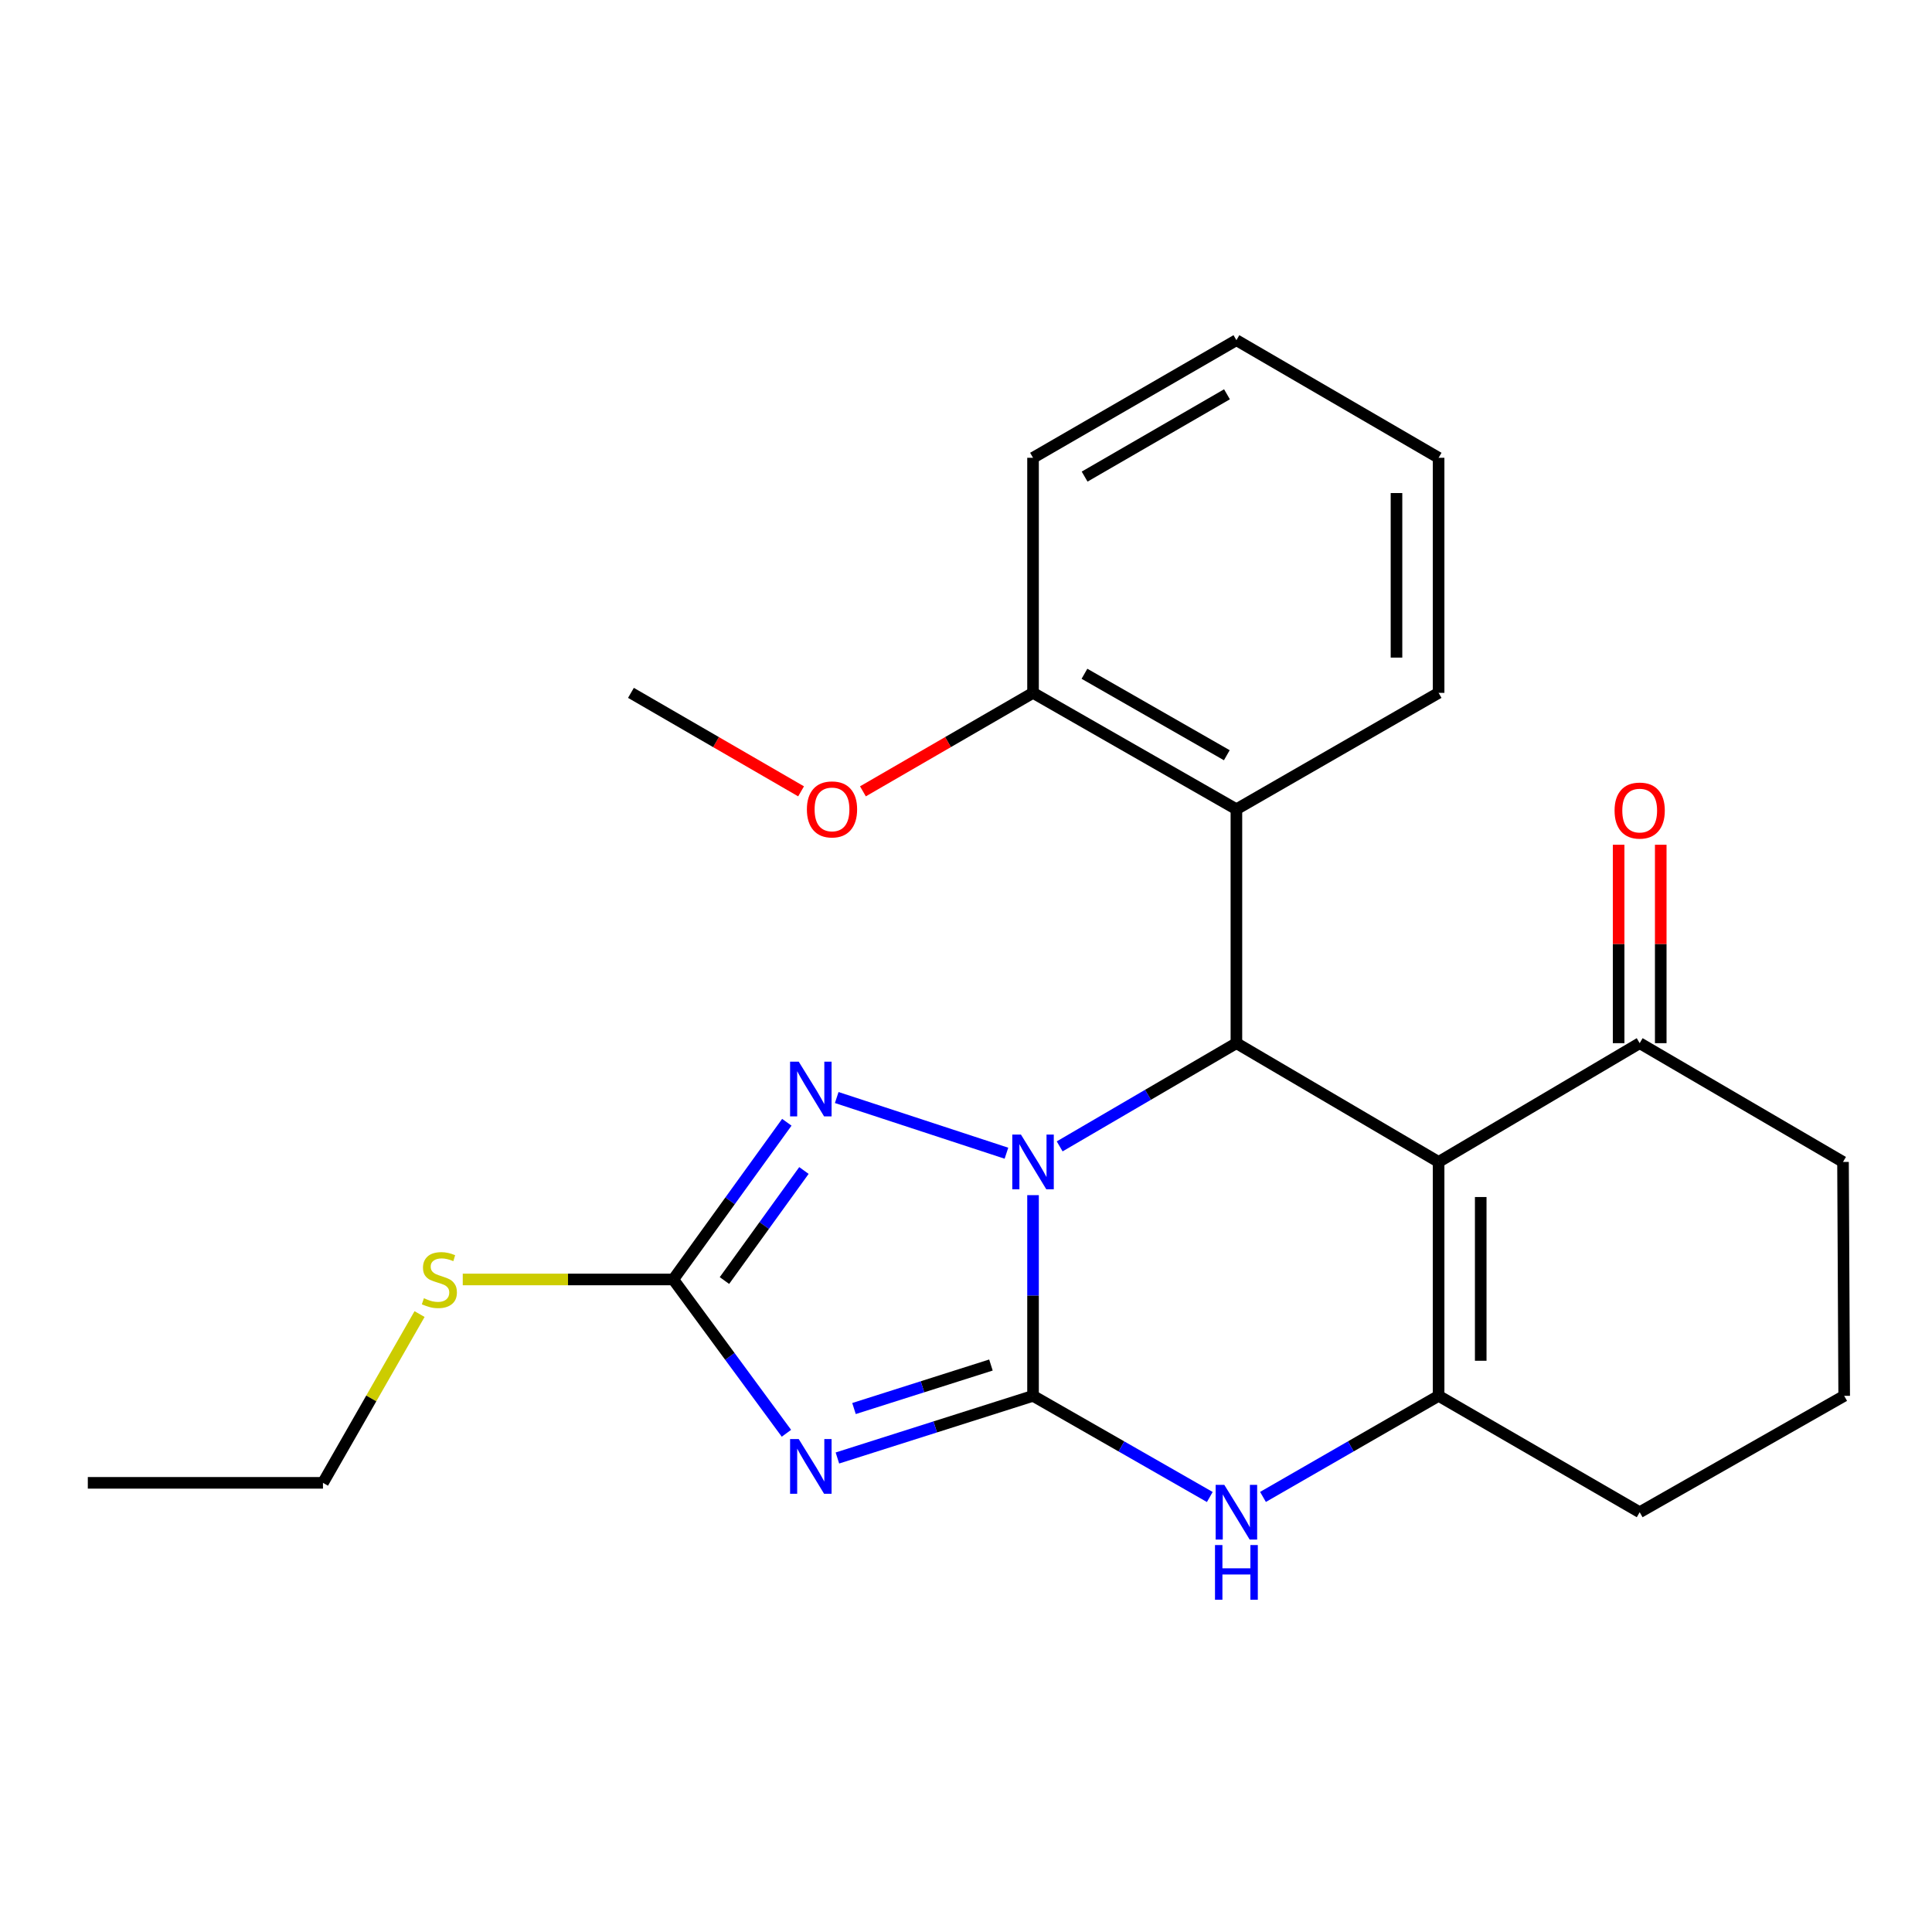 <?xml version='1.0' encoding='iso-8859-1'?>
<svg version='1.1' baseProfile='full'
              xmlns='http://www.w3.org/2000/svg'
                      xmlns:rdkit='http://www.rdkit.org/xml'
                      xmlns:xlink='http://www.w3.org/1999/xlink'
                  xml:space='preserve'
width='1000px' height='1000px' viewBox='0 0 1000 1000'>
<!-- END OF HEADER -->
<rect style='opacity:1.0;fill:#FFFFFF;stroke:none' width='1000' height='1000' x='0' y='0'> </rect>
<path class='bond-0' d='M 534.697,722.487 L 534.697,670.545' style='fill:none;fill-rule:evenodd;stroke:#000000;stroke-width:6px;stroke-linecap:butt;stroke-linejoin:miter;stroke-opacity:1' />
<path class='bond-0' d='M 534.697,670.545 L 534.697,618.604' style='fill:none;fill-rule:evenodd;stroke:#0000FF;stroke-width:6px;stroke-linecap:butt;stroke-linejoin:miter;stroke-opacity:1' />
<path class='bond-1' d='M 534.697,722.487 L 484.068,738.57' style='fill:none;fill-rule:evenodd;stroke:#000000;stroke-width:6px;stroke-linecap:butt;stroke-linejoin:miter;stroke-opacity:1' />
<path class='bond-1' d='M 484.068,738.57 L 433.44,754.654' style='fill:none;fill-rule:evenodd;stroke:#0000FF;stroke-width:6px;stroke-linecap:butt;stroke-linejoin:miter;stroke-opacity:1' />
<path class='bond-1' d='M 512.908,706.536 L 477.468,717.794' style='fill:none;fill-rule:evenodd;stroke:#000000;stroke-width:6px;stroke-linecap:butt;stroke-linejoin:miter;stroke-opacity:1' />
<path class='bond-1' d='M 477.468,717.794 L 442.028,729.053' style='fill:none;fill-rule:evenodd;stroke:#0000FF;stroke-width:6px;stroke-linecap:butt;stroke-linejoin:miter;stroke-opacity:1' />
<path class='bond-6' d='M 534.697,722.487 L 580.443,748.665' style='fill:none;fill-rule:evenodd;stroke:#000000;stroke-width:6px;stroke-linecap:butt;stroke-linejoin:miter;stroke-opacity:1' />
<path class='bond-6' d='M 580.443,748.665 L 626.19,774.844' style='fill:none;fill-rule:evenodd;stroke:#0000FF;stroke-width:6px;stroke-linecap:butt;stroke-linejoin:miter;stroke-opacity:1' />
<path class='bond-3' d='M 548.484,593.366 L 594.223,566.655' style='fill:none;fill-rule:evenodd;stroke:#0000FF;stroke-width:6px;stroke-linecap:butt;stroke-linejoin:miter;stroke-opacity:1' />
<path class='bond-3' d='M 594.223,566.655 L 639.962,539.944' style='fill:none;fill-rule:evenodd;stroke:#000000;stroke-width:6px;stroke-linecap:butt;stroke-linejoin:miter;stroke-opacity:1' />
<path class='bond-4' d='M 520.931,596.901 L 433.087,568.079' style='fill:none;fill-rule:evenodd;stroke:#0000FF;stroke-width:6px;stroke-linecap:butt;stroke-linejoin:miter;stroke-opacity:1' />
<path class='bond-7' d='M 407.055,741.861 L 377.77,702.055' style='fill:none;fill-rule:evenodd;stroke:#0000FF;stroke-width:6px;stroke-linecap:butt;stroke-linejoin:miter;stroke-opacity:1' />
<path class='bond-7' d='M 377.77,702.055 L 348.485,662.249' style='fill:none;fill-rule:evenodd;stroke:#000000;stroke-width:6px;stroke-linecap:butt;stroke-linejoin:miter;stroke-opacity:1' />
<path class='bond-2' d='M 744.621,601.417 L 744.621,722.487' style='fill:none;fill-rule:evenodd;stroke:#000000;stroke-width:6px;stroke-linecap:butt;stroke-linejoin:miter;stroke-opacity:1' />
<path class='bond-2' d='M 766.42,619.578 L 766.42,704.326' style='fill:none;fill-rule:evenodd;stroke:#000000;stroke-width:6px;stroke-linecap:butt;stroke-linejoin:miter;stroke-opacity:1' />
<path class='bond-9' d='M 744.621,601.417 L 848.699,539.944' style='fill:none;fill-rule:evenodd;stroke:#000000;stroke-width:6px;stroke-linecap:butt;stroke-linejoin:miter;stroke-opacity:1' />
<path class='bond-25' d='M 744.621,601.417 L 639.962,539.944' style='fill:none;fill-rule:evenodd;stroke:#000000;stroke-width:6px;stroke-linecap:butt;stroke-linejoin:miter;stroke-opacity:1' />
<path class='bond-8' d='M 639.962,539.944 L 639.962,418.863' style='fill:none;fill-rule:evenodd;stroke:#000000;stroke-width:6px;stroke-linecap:butt;stroke-linejoin:miter;stroke-opacity:1' />
<path class='bond-24' d='M 407.259,580.881 L 377.872,621.565' style='fill:none;fill-rule:evenodd;stroke:#0000FF;stroke-width:6px;stroke-linecap:butt;stroke-linejoin:miter;stroke-opacity:1' />
<path class='bond-24' d='M 377.872,621.565 L 348.485,662.249' style='fill:none;fill-rule:evenodd;stroke:#000000;stroke-width:6px;stroke-linecap:butt;stroke-linejoin:miter;stroke-opacity:1' />
<path class='bond-24' d='M 416.114,605.85 L 395.543,634.329' style='fill:none;fill-rule:evenodd;stroke:#0000FF;stroke-width:6px;stroke-linecap:butt;stroke-linejoin:miter;stroke-opacity:1' />
<path class='bond-24' d='M 395.543,634.329 L 374.972,662.808' style='fill:none;fill-rule:evenodd;stroke:#000000;stroke-width:6px;stroke-linecap:butt;stroke-linejoin:miter;stroke-opacity:1' />
<path class='bond-5' d='M 744.621,722.487 L 699.171,748.646' style='fill:none;fill-rule:evenodd;stroke:#000000;stroke-width:6px;stroke-linecap:butt;stroke-linejoin:miter;stroke-opacity:1' />
<path class='bond-5' d='M 699.171,748.646 L 653.721,774.805' style='fill:none;fill-rule:evenodd;stroke:#0000FF;stroke-width:6px;stroke-linecap:butt;stroke-linejoin:miter;stroke-opacity:1' />
<path class='bond-13' d='M 744.621,722.487 L 848.699,782.725' style='fill:none;fill-rule:evenodd;stroke:#000000;stroke-width:6px;stroke-linecap:butt;stroke-linejoin:miter;stroke-opacity:1' />
<path class='bond-11' d='M 348.485,662.249 L 294.004,662.249' style='fill:none;fill-rule:evenodd;stroke:#000000;stroke-width:6px;stroke-linecap:butt;stroke-linejoin:miter;stroke-opacity:1' />
<path class='bond-11' d='M 294.004,662.249 L 239.522,662.249' style='fill:none;fill-rule:evenodd;stroke:#CCCC00;stroke-width:6px;stroke-linecap:butt;stroke-linejoin:miter;stroke-opacity:1' />
<path class='bond-10' d='M 639.962,418.863 L 534.697,358.625' style='fill:none;fill-rule:evenodd;stroke:#000000;stroke-width:6px;stroke-linecap:butt;stroke-linejoin:miter;stroke-opacity:1' />
<path class='bond-10' d='M 634.999,390.907 L 561.314,348.741' style='fill:none;fill-rule:evenodd;stroke:#000000;stroke-width:6px;stroke-linecap:butt;stroke-linejoin:miter;stroke-opacity:1' />
<path class='bond-15' d='M 639.962,418.863 L 744.621,358.625' style='fill:none;fill-rule:evenodd;stroke:#000000;stroke-width:6px;stroke-linecap:butt;stroke-linejoin:miter;stroke-opacity:1' />
<path class='bond-12' d='M 859.599,539.944 L 859.599,488.592' style='fill:none;fill-rule:evenodd;stroke:#000000;stroke-width:6px;stroke-linecap:butt;stroke-linejoin:miter;stroke-opacity:1' />
<path class='bond-12' d='M 859.599,488.592 L 859.599,437.24' style='fill:none;fill-rule:evenodd;stroke:#FF0000;stroke-width:6px;stroke-linecap:butt;stroke-linejoin:miter;stroke-opacity:1' />
<path class='bond-12' d='M 837.8,539.944 L 837.8,488.592' style='fill:none;fill-rule:evenodd;stroke:#000000;stroke-width:6px;stroke-linecap:butt;stroke-linejoin:miter;stroke-opacity:1' />
<path class='bond-12' d='M 837.8,488.592 L 837.8,437.24' style='fill:none;fill-rule:evenodd;stroke:#FF0000;stroke-width:6px;stroke-linecap:butt;stroke-linejoin:miter;stroke-opacity:1' />
<path class='bond-26' d='M 848.699,539.944 L 953.94,601.417' style='fill:none;fill-rule:evenodd;stroke:#000000;stroke-width:6px;stroke-linecap:butt;stroke-linejoin:miter;stroke-opacity:1' />
<path class='bond-14' d='M 534.697,358.625 L 490.673,384.111' style='fill:none;fill-rule:evenodd;stroke:#000000;stroke-width:6px;stroke-linecap:butt;stroke-linejoin:miter;stroke-opacity:1' />
<path class='bond-14' d='M 490.673,384.111 L 446.649,409.597' style='fill:none;fill-rule:evenodd;stroke:#FF0000;stroke-width:6px;stroke-linecap:butt;stroke-linejoin:miter;stroke-opacity:1' />
<path class='bond-18' d='M 534.697,358.625 L 534.697,236.95' style='fill:none;fill-rule:evenodd;stroke:#000000;stroke-width:6px;stroke-linecap:butt;stroke-linejoin:miter;stroke-opacity:1' />
<path class='bond-19' d='M 217.163,680.161 L 192.164,723.837' style='fill:none;fill-rule:evenodd;stroke:#CCCC00;stroke-width:6px;stroke-linecap:butt;stroke-linejoin:miter;stroke-opacity:1' />
<path class='bond-19' d='M 192.164,723.837 L 167.166,767.514' style='fill:none;fill-rule:evenodd;stroke:#000000;stroke-width:6px;stroke-linecap:butt;stroke-linejoin:miter;stroke-opacity:1' />
<path class='bond-17' d='M 848.699,782.725 L 954.545,722.487' style='fill:none;fill-rule:evenodd;stroke:#000000;stroke-width:6px;stroke-linecap:butt;stroke-linejoin:miter;stroke-opacity:1' />
<path class='bond-20' d='M 414.637,409.598 L 370.607,384.112' style='fill:none;fill-rule:evenodd;stroke:#FF0000;stroke-width:6px;stroke-linecap:butt;stroke-linejoin:miter;stroke-opacity:1' />
<path class='bond-20' d='M 370.607,384.112 L 326.577,358.625' style='fill:none;fill-rule:evenodd;stroke:#000000;stroke-width:6px;stroke-linecap:butt;stroke-linejoin:miter;stroke-opacity:1' />
<path class='bond-21' d='M 744.621,358.625 L 744.621,236.95' style='fill:none;fill-rule:evenodd;stroke:#000000;stroke-width:6px;stroke-linecap:butt;stroke-linejoin:miter;stroke-opacity:1' />
<path class='bond-21' d='M 722.822,340.374 L 722.822,255.202' style='fill:none;fill-rule:evenodd;stroke:#000000;stroke-width:6px;stroke-linecap:butt;stroke-linejoin:miter;stroke-opacity:1' />
<path class='bond-16' d='M 953.94,601.417 L 954.545,722.487' style='fill:none;fill-rule:evenodd;stroke:#000000;stroke-width:6px;stroke-linecap:butt;stroke-linejoin:miter;stroke-opacity:1' />
<path class='bond-27' d='M 534.697,236.95 L 639.962,176.083' style='fill:none;fill-rule:evenodd;stroke:#000000;stroke-width:6px;stroke-linecap:butt;stroke-linejoin:miter;stroke-opacity:1' />
<path class='bond-27' d='M 561.398,246.691 L 635.084,204.084' style='fill:none;fill-rule:evenodd;stroke:#000000;stroke-width:6px;stroke-linecap:butt;stroke-linejoin:miter;stroke-opacity:1' />
<path class='bond-22' d='M 167.166,767.514 L 45.455,767.514' style='fill:none;fill-rule:evenodd;stroke:#000000;stroke-width:6px;stroke-linecap:butt;stroke-linejoin:miter;stroke-opacity:1' />
<path class='bond-23' d='M 744.621,236.95 L 639.962,176.083' style='fill:none;fill-rule:evenodd;stroke:#000000;stroke-width:6px;stroke-linecap:butt;stroke-linejoin:miter;stroke-opacity:1' />
<path  class='atom-1' d='M 528.437 587.257
L 537.717 602.257
Q 538.637 603.737, 540.117 606.417
Q 541.597 609.097, 541.677 609.257
L 541.677 587.257
L 545.437 587.257
L 545.437 615.577
L 541.557 615.577
L 531.597 599.177
Q 530.437 597.257, 529.197 595.057
Q 527.997 592.857, 527.637 592.177
L 527.637 615.577
L 523.957 615.577
L 523.957 587.257
L 528.437 587.257
' fill='#0000FF'/>
<path  class='atom-2' d='M 413.423 744.864
L 422.703 759.864
Q 423.623 761.344, 425.103 764.024
Q 426.583 766.704, 426.663 766.864
L 426.663 744.864
L 430.423 744.864
L 430.423 773.184
L 426.543 773.184
L 416.583 756.784
Q 415.423 754.864, 414.183 752.664
Q 412.983 750.464, 412.623 749.784
L 412.623 773.184
L 408.943 773.184
L 408.943 744.864
L 413.423 744.864
' fill='#0000FF'/>
<path  class='atom-5' d='M 413.423 549.521
L 422.703 564.521
Q 423.623 566.001, 425.103 568.681
Q 426.583 571.361, 426.663 571.521
L 426.663 549.521
L 430.423 549.521
L 430.423 577.841
L 426.543 577.841
L 416.583 561.441
Q 415.423 559.521, 414.183 557.321
Q 412.983 555.121, 412.623 554.441
L 412.623 577.841
L 408.943 577.841
L 408.943 549.521
L 413.423 549.521
' fill='#0000FF'/>
<path  class='atom-7' d='M 633.702 768.565
L 642.982 783.565
Q 643.902 785.045, 645.382 787.725
Q 646.862 790.405, 646.942 790.565
L 646.942 768.565
L 650.702 768.565
L 650.702 796.885
L 646.822 796.885
L 636.862 780.485
Q 635.702 778.565, 634.462 776.365
Q 633.262 774.165, 632.902 773.485
L 632.902 796.885
L 629.222 796.885
L 629.222 768.565
L 633.702 768.565
' fill='#0000FF'/>
<path  class='atom-7' d='M 628.882 799.717
L 632.722 799.717
L 632.722 811.757
L 647.202 811.757
L 647.202 799.717
L 651.042 799.717
L 651.042 828.037
L 647.202 828.037
L 647.202 814.957
L 632.722 814.957
L 632.722 828.037
L 628.882 828.037
L 628.882 799.717
' fill='#0000FF'/>
<path  class='atom-12' d='M 219.416 671.969
Q 219.736 672.089, 221.056 672.649
Q 222.376 673.209, 223.816 673.569
Q 225.296 673.889, 226.736 673.889
Q 229.416 673.889, 230.976 672.609
Q 232.536 671.289, 232.536 669.009
Q 232.536 667.449, 231.736 666.489
Q 230.976 665.529, 229.776 665.009
Q 228.576 664.489, 226.576 663.889
Q 224.056 663.129, 222.536 662.409
Q 221.056 661.689, 219.976 660.169
Q 218.936 658.649, 218.936 656.089
Q 218.936 652.529, 221.336 650.329
Q 223.776 648.129, 228.576 648.129
Q 231.856 648.129, 235.576 649.689
L 234.656 652.769
Q 231.256 651.369, 228.696 651.369
Q 225.936 651.369, 224.416 652.529
Q 222.896 653.649, 222.936 655.609
Q 222.936 657.129, 223.696 658.049
Q 224.496 658.969, 225.616 659.489
Q 226.776 660.009, 228.696 660.609
Q 231.256 661.409, 232.776 662.209
Q 234.296 663.009, 235.376 664.649
Q 236.496 666.249, 236.496 669.009
Q 236.496 672.929, 233.856 675.049
Q 231.256 677.129, 226.896 677.129
Q 224.376 677.129, 222.456 676.569
Q 220.576 676.049, 218.336 675.129
L 219.416 671.969
' fill='#CCCC00'/>
<path  class='atom-13' d='M 835.699 419.549
Q 835.699 412.749, 839.059 408.949
Q 842.419 405.149, 848.699 405.149
Q 854.979 405.149, 858.339 408.949
Q 861.699 412.749, 861.699 419.549
Q 861.699 426.429, 858.299 430.349
Q 854.899 434.229, 848.699 434.229
Q 842.459 434.229, 839.059 430.349
Q 835.699 426.469, 835.699 419.549
M 848.699 431.029
Q 853.019 431.029, 855.339 428.149
Q 857.699 425.229, 857.699 419.549
Q 857.699 413.989, 855.339 411.189
Q 853.019 408.349, 848.699 408.349
Q 844.379 408.349, 842.019 411.149
Q 839.699 413.949, 839.699 419.549
Q 839.699 425.269, 842.019 428.149
Q 844.379 431.029, 848.699 431.029
' fill='#FF0000'/>
<path  class='atom-15' d='M 417.643 418.943
Q 417.643 412.143, 421.003 408.343
Q 424.363 404.543, 430.643 404.543
Q 436.923 404.543, 440.283 408.343
Q 443.643 412.143, 443.643 418.943
Q 443.643 425.823, 440.243 429.743
Q 436.843 433.623, 430.643 433.623
Q 424.403 433.623, 421.003 429.743
Q 417.643 425.863, 417.643 418.943
M 430.643 430.423
Q 434.963 430.423, 437.283 427.543
Q 439.643 424.623, 439.643 418.943
Q 439.643 413.383, 437.283 410.583
Q 434.963 407.743, 430.643 407.743
Q 426.323 407.743, 423.963 410.543
Q 421.643 413.343, 421.643 418.943
Q 421.643 424.663, 423.963 427.543
Q 426.323 430.423, 430.643 430.423
' fill='#FF0000'/>
</svg>
